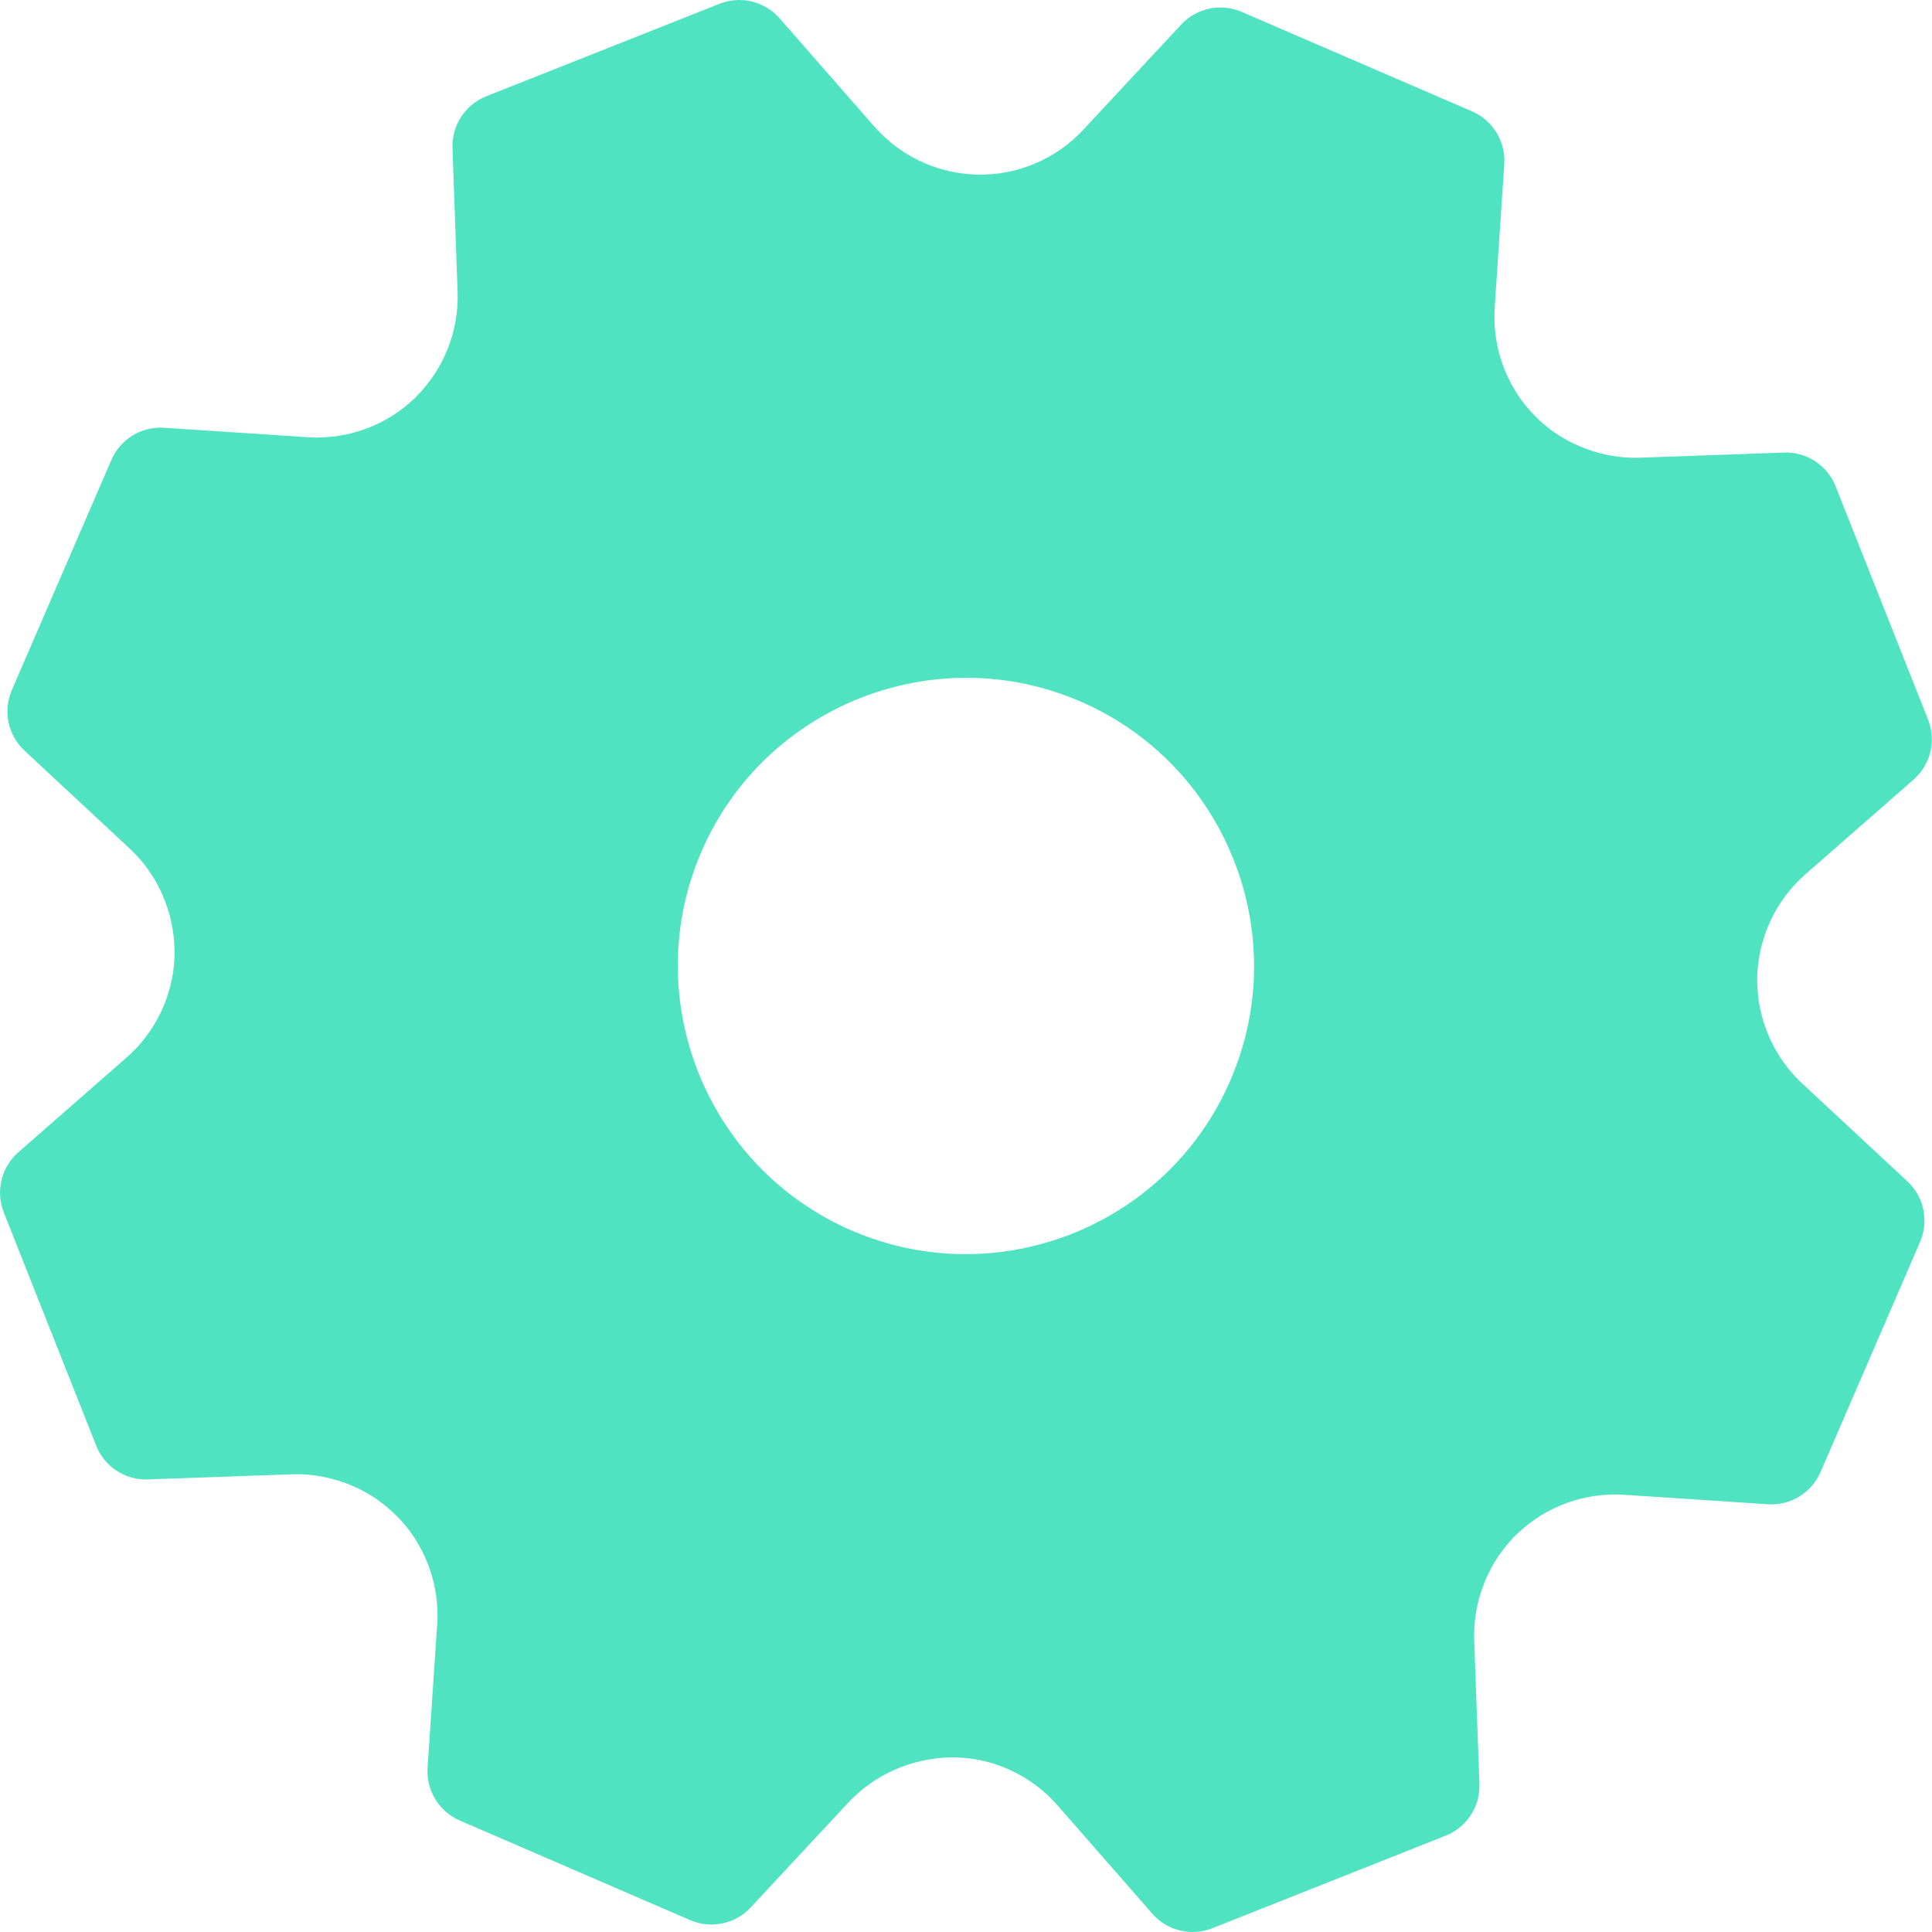 <?xml version="1.0" encoding="UTF-8" standalone="no"?>
<svg width="20px" height="20px" viewBox="0 0 20 20" version="1.1" xmlns="http://www.w3.org/2000/svg" xmlns:xlink="http://www.w3.org/1999/xlink" xmlns:sketch="http://www.bohemiancoding.com/sketch/ns">
    <!-- Generator: Sketch 3.5.2 (25235) - http://www.bohemiancoding.com/sketch -->
    <title>cog</title>
    <desc>Created with Sketch.</desc>
    <defs></defs>
    <g id="Page-1" stroke="none" stroke-width="1" fill="none" fill-rule="evenodd" sketch:type="MSPage">
        <g id="cog" sketch:type="MSArtboardGroup" fill="#50E3C2">
            <path d="M19.745,12.229 L18.655,11.215 C18.371,10.951 18.203,10.579 18.192,10.192 L18.19,10.174 L18.191,10.112 C18.201,9.707 18.382,9.321 18.688,9.052 L19.809,8.071 C19.985,7.916 20.046,7.667 19.959,7.449 L19.002,5.034 C18.947,4.897 18.843,4.789 18.707,4.73 C18.63,4.697 18.551,4.682 18.467,4.685 L16.98,4.738 C16.765,4.746 16.547,4.704 16.348,4.618 C16.17,4.542 16.015,4.435 15.883,4.299 L15.853,4.267 C15.585,3.976 15.447,3.582 15.473,3.186 L15.572,1.7 C15.588,1.466 15.454,1.246 15.239,1.153 L12.854,0.123 C12.639,0.03 12.388,0.082 12.228,0.254 L11.214,1.343 C10.934,1.645 10.537,1.814 10.124,1.808 C9.933,1.804 9.746,1.764 9.57,1.688 C9.372,1.603 9.193,1.472 9.051,1.31 L8.07,0.189 C8.015,0.127 7.949,0.079 7.873,0.046 C7.737,-0.013 7.586,-0.015 7.449,0.039 L5.033,0.997 C4.816,1.083 4.676,1.298 4.684,1.532 L4.737,3.018 C4.752,3.419 4.599,3.813 4.315,4.099 L4.296,4.119 C4.001,4.405 3.596,4.553 3.185,4.526 L1.698,4.428 C1.465,4.412 1.246,4.546 1.153,4.761 L0.122,7.145 C0.029,7.36 0.082,7.611 0.253,7.77 L1.344,8.786 C1.632,9.054 1.801,9.434 1.807,9.842 L1.806,9.919 C1.788,10.314 1.606,10.689 1.31,10.948 L0.189,11.929 C0.013,12.083 -0.047,12.333 0.039,12.55 L0.996,14.966 C1.051,15.103 1.155,15.211 1.292,15.27 C1.368,15.303 1.448,15.318 1.531,15.315 L3.018,15.262 C3.232,15.254 3.451,15.296 3.65,15.382 C3.825,15.457 3.978,15.562 4.127,15.714 L4.166,15.756 C4.42,16.044 4.551,16.43 4.526,16.814 L4.426,18.301 C4.411,18.534 4.545,18.754 4.76,18.846 L7.144,19.877 C7.359,19.97 7.61,19.918 7.77,19.747 L8.779,18.663 C9.052,18.369 9.439,18.198 9.853,18.192 L9.882,18.193 C10.07,18.195 10.254,18.235 10.43,18.311 C10.625,18.396 10.802,18.524 10.942,18.683 L11.929,19.811 C11.984,19.873 12.05,19.922 12.125,19.954 C12.261,20.013 12.412,20.015 12.55,19.961 L14.965,19.003 C15.183,18.917 15.323,18.702 15.315,18.469 L15.261,16.978 C15.248,16.593 15.39,16.214 15.652,15.933 L15.664,15.918 L15.713,15.872 C16.007,15.592 16.408,15.447 16.815,15.474 L18.3,15.572 C18.534,15.588 18.753,15.454 18.846,15.239 L19.877,12.855 C19.969,12.64 19.917,12.389 19.745,12.229 L19.745,12.229 Z M8.816,12.738 C7.306,12.085 6.609,10.326 7.261,8.816 C7.914,7.307 9.673,6.609 11.183,7.261 C12.693,7.914 13.39,9.674 12.737,11.183 C12.085,12.693 10.326,13.391 8.816,12.738 L8.816,12.738 Z" id="Shape" sketch:type="MSShapeGroup"></path>
        </g>
    </g>
</svg>